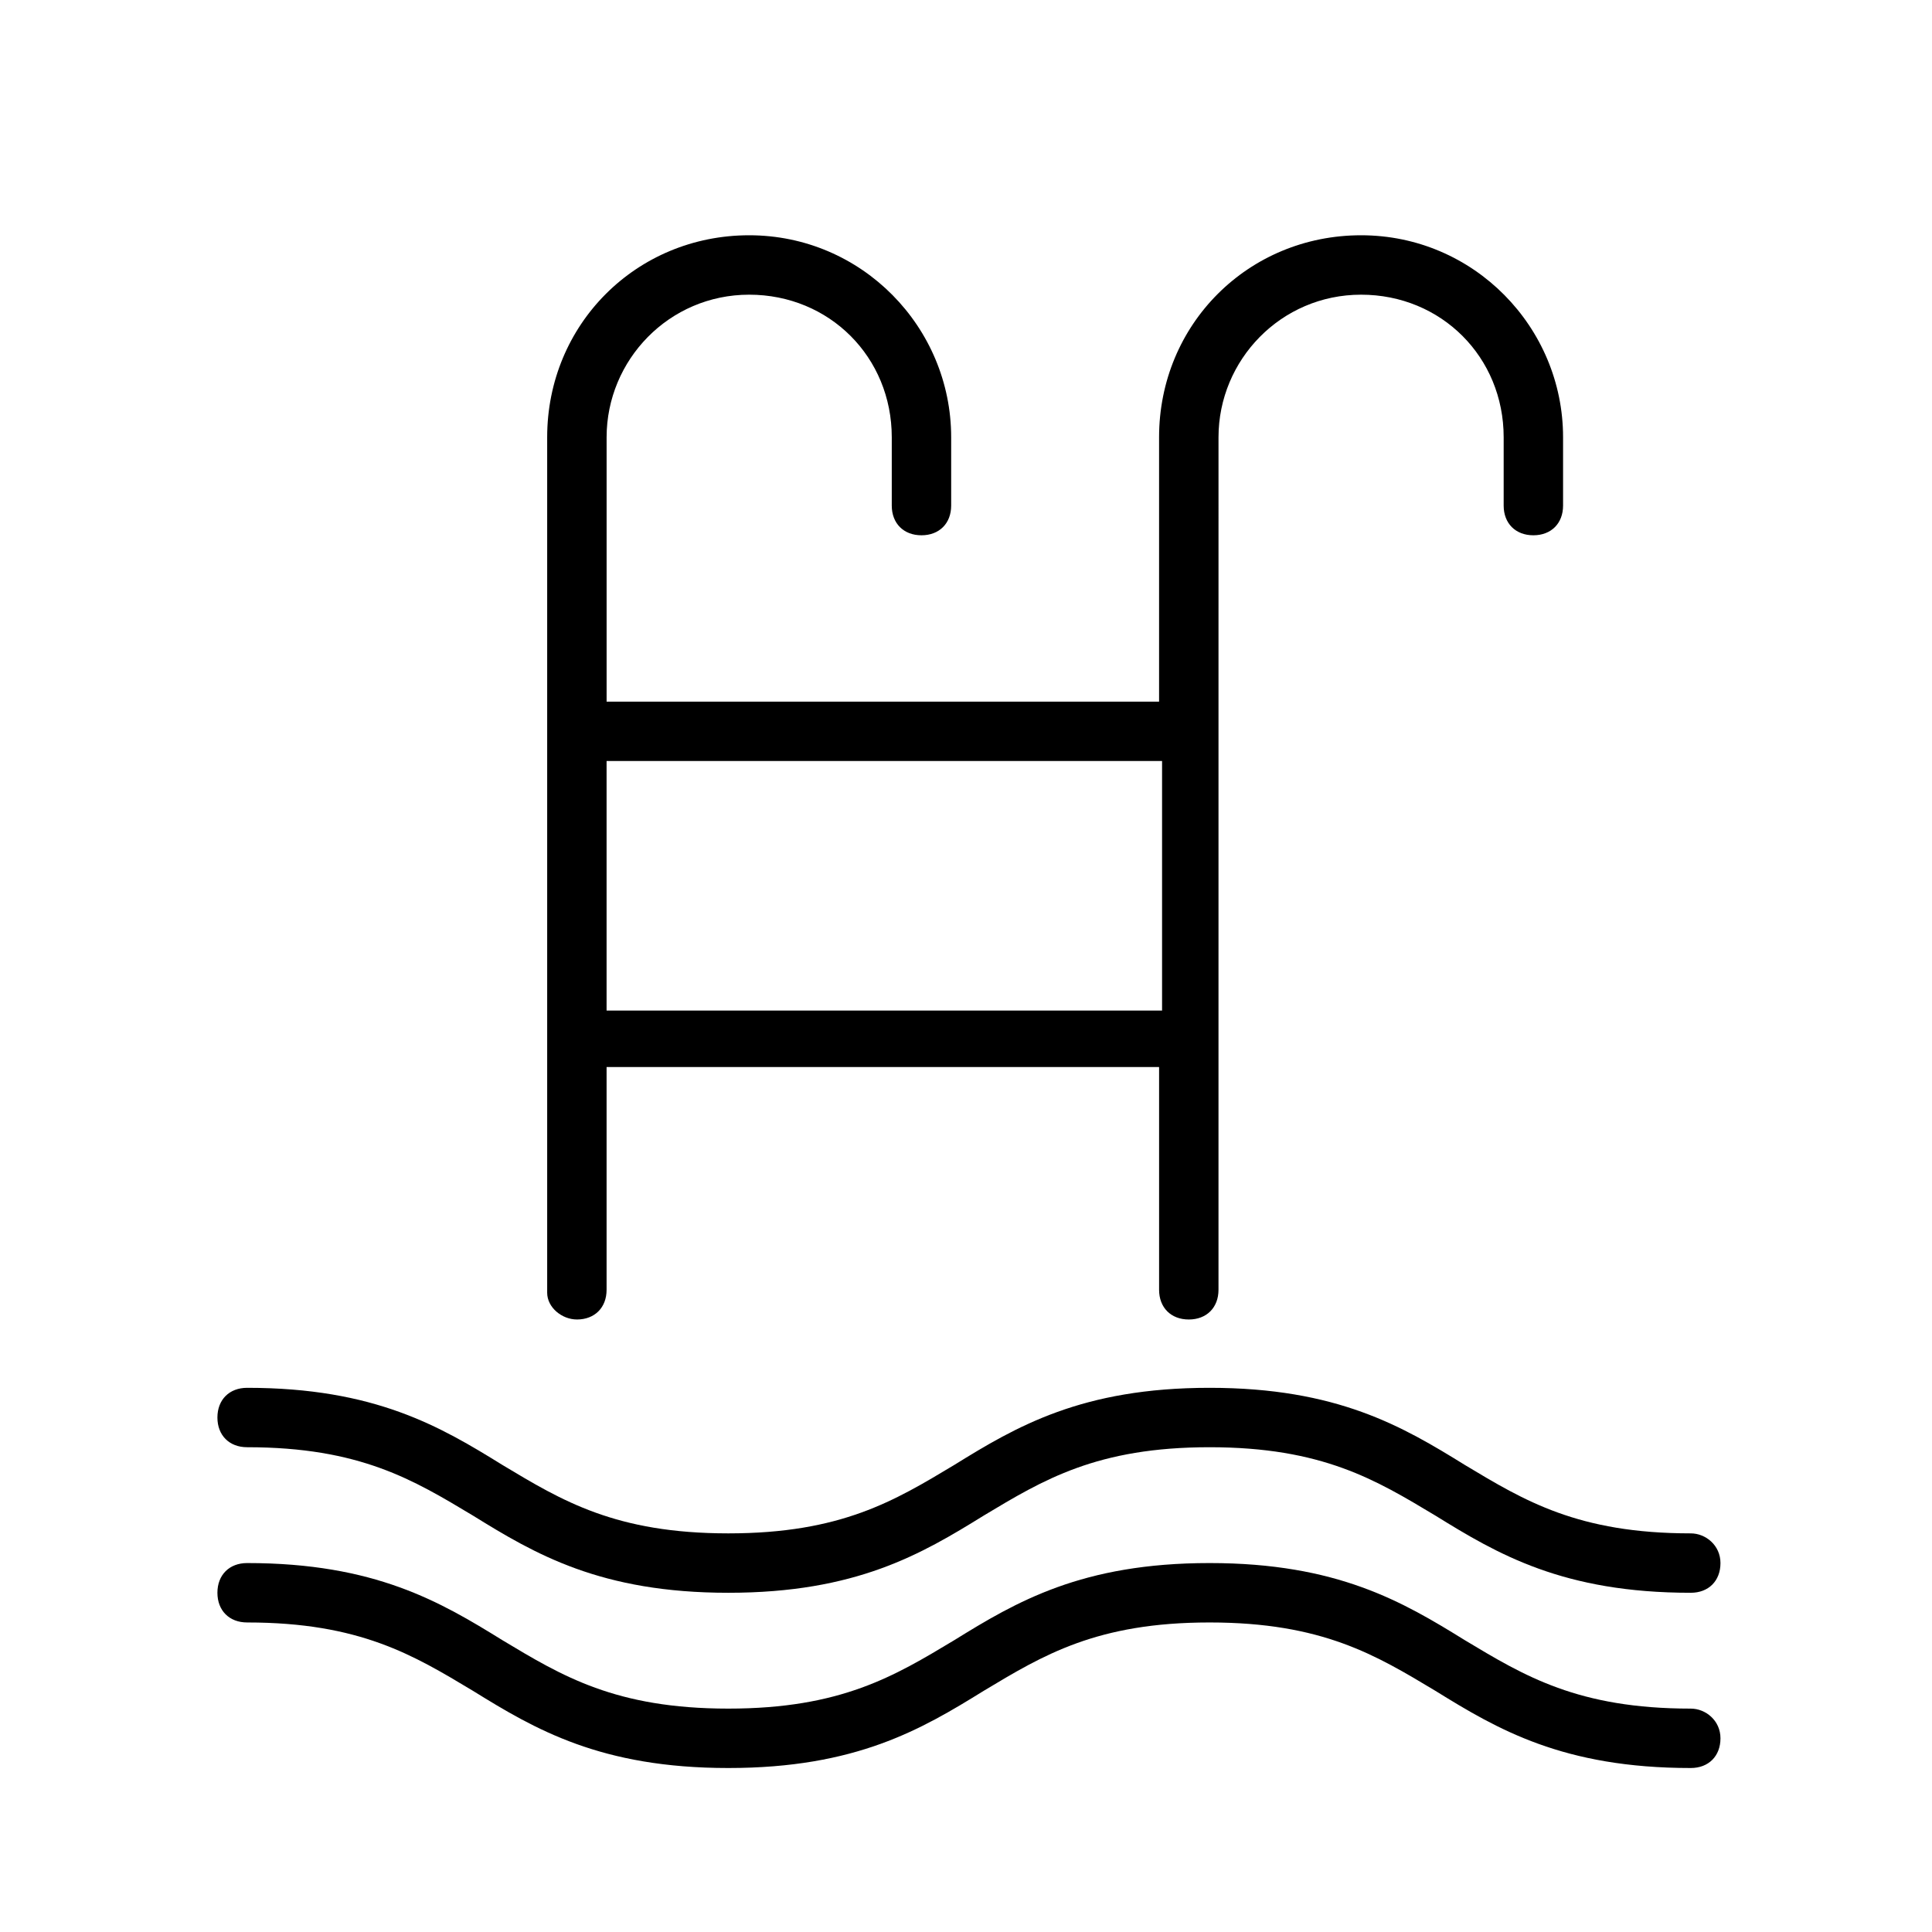 <?xml version="1.0" encoding="UTF-8"?>
<!-- Uploaded to: SVG Repo, www.svgrepo.com, Generator: SVG Repo Mixer Tools -->
<svg fill="#000000" width="800px" height="800px" version="1.1" viewBox="144 144 512 512" xmlns="http://www.w3.org/2000/svg">
 <g>
  <path d="m296.88 493.68c4.723 0 7.871-3.148 7.871-7.871v-59.039h146.42v59.039c0 4.723 3.148 7.871 7.871 7.871s7.871-3.148 7.871-7.871l0.004-225.93c0-20.469 16.531-37.785 37.785-37.785 21.254 0 37.785 16.531 37.785 37.785v18.105c0 4.723 3.148 7.871 7.871 7.871 4.723 0 7.871-3.148 7.871-7.871v-18.105c0-29.125-23.617-53.531-53.531-53.531-29.914 0-53.531 23.617-53.531 53.531v70.062h-146.41v-70.062c0-20.469 16.531-37.785 37.785-37.785s37.785 16.531 37.785 37.785v18.105c0 4.723 3.148 7.871 7.871 7.871s7.871-3.148 7.871-7.871v-18.105c0-29.125-23.617-53.531-53.531-53.531-29.914 0-53.531 23.617-53.531 53.531v226.71c0.008 3.938 3.941 7.086 7.879 7.086zm155.08-148v66.125h-147.21v-66.125z"/>
  <path d="m592.07 550.36c-29.914 0-44.082-8.66-59.828-18.105-16.531-10.234-33.852-20.469-67.699-20.469-33.852 0-51.168 10.234-67.699 20.469-15.742 9.445-29.914 18.105-59.828 18.105-29.914 0-44.082-8.66-59.828-18.105-16.531-10.234-33.852-20.469-67.699-20.469-4.723 0-7.871 3.148-7.871 7.871s3.148 7.871 7.871 7.871c29.914 0 44.082 8.66 59.828 18.105 16.531 10.234 33.852 20.469 67.699 20.469 33.852 0 51.168-10.234 67.699-20.469 15.742-9.445 29.914-18.105 59.828-18.105s44.082 8.66 59.828 18.105c16.531 10.234 33.852 20.469 67.699 20.469 4.723 0 7.871-3.148 7.871-7.871 0.004-4.723-3.934-7.871-7.871-7.871z"/>
  <path d="m592.07 596.8c-29.914 0-44.082-8.66-59.828-18.105-16.531-10.234-33.852-20.469-67.699-20.469-33.852 0-51.168 10.234-67.699 20.469-15.742 9.445-29.914 18.105-59.828 18.105-29.914 0-44.082-8.66-59.828-18.105-16.531-10.234-33.852-20.469-67.699-20.469-4.723 0-7.871 3.148-7.871 7.871s3.148 7.871 7.871 7.871c29.914 0 44.082 8.66 59.828 18.105 16.531 10.234 33.852 20.469 67.699 20.469 33.852 0 51.168-10.234 67.699-20.469 15.742-9.445 29.914-18.105 59.828-18.105s44.082 8.66 59.828 18.105c16.531 10.234 33.852 20.469 67.699 20.469 4.723 0 7.871-3.148 7.871-7.871 0.004-4.723-3.934-7.871-7.871-7.871z"/>
 </g>
</svg>